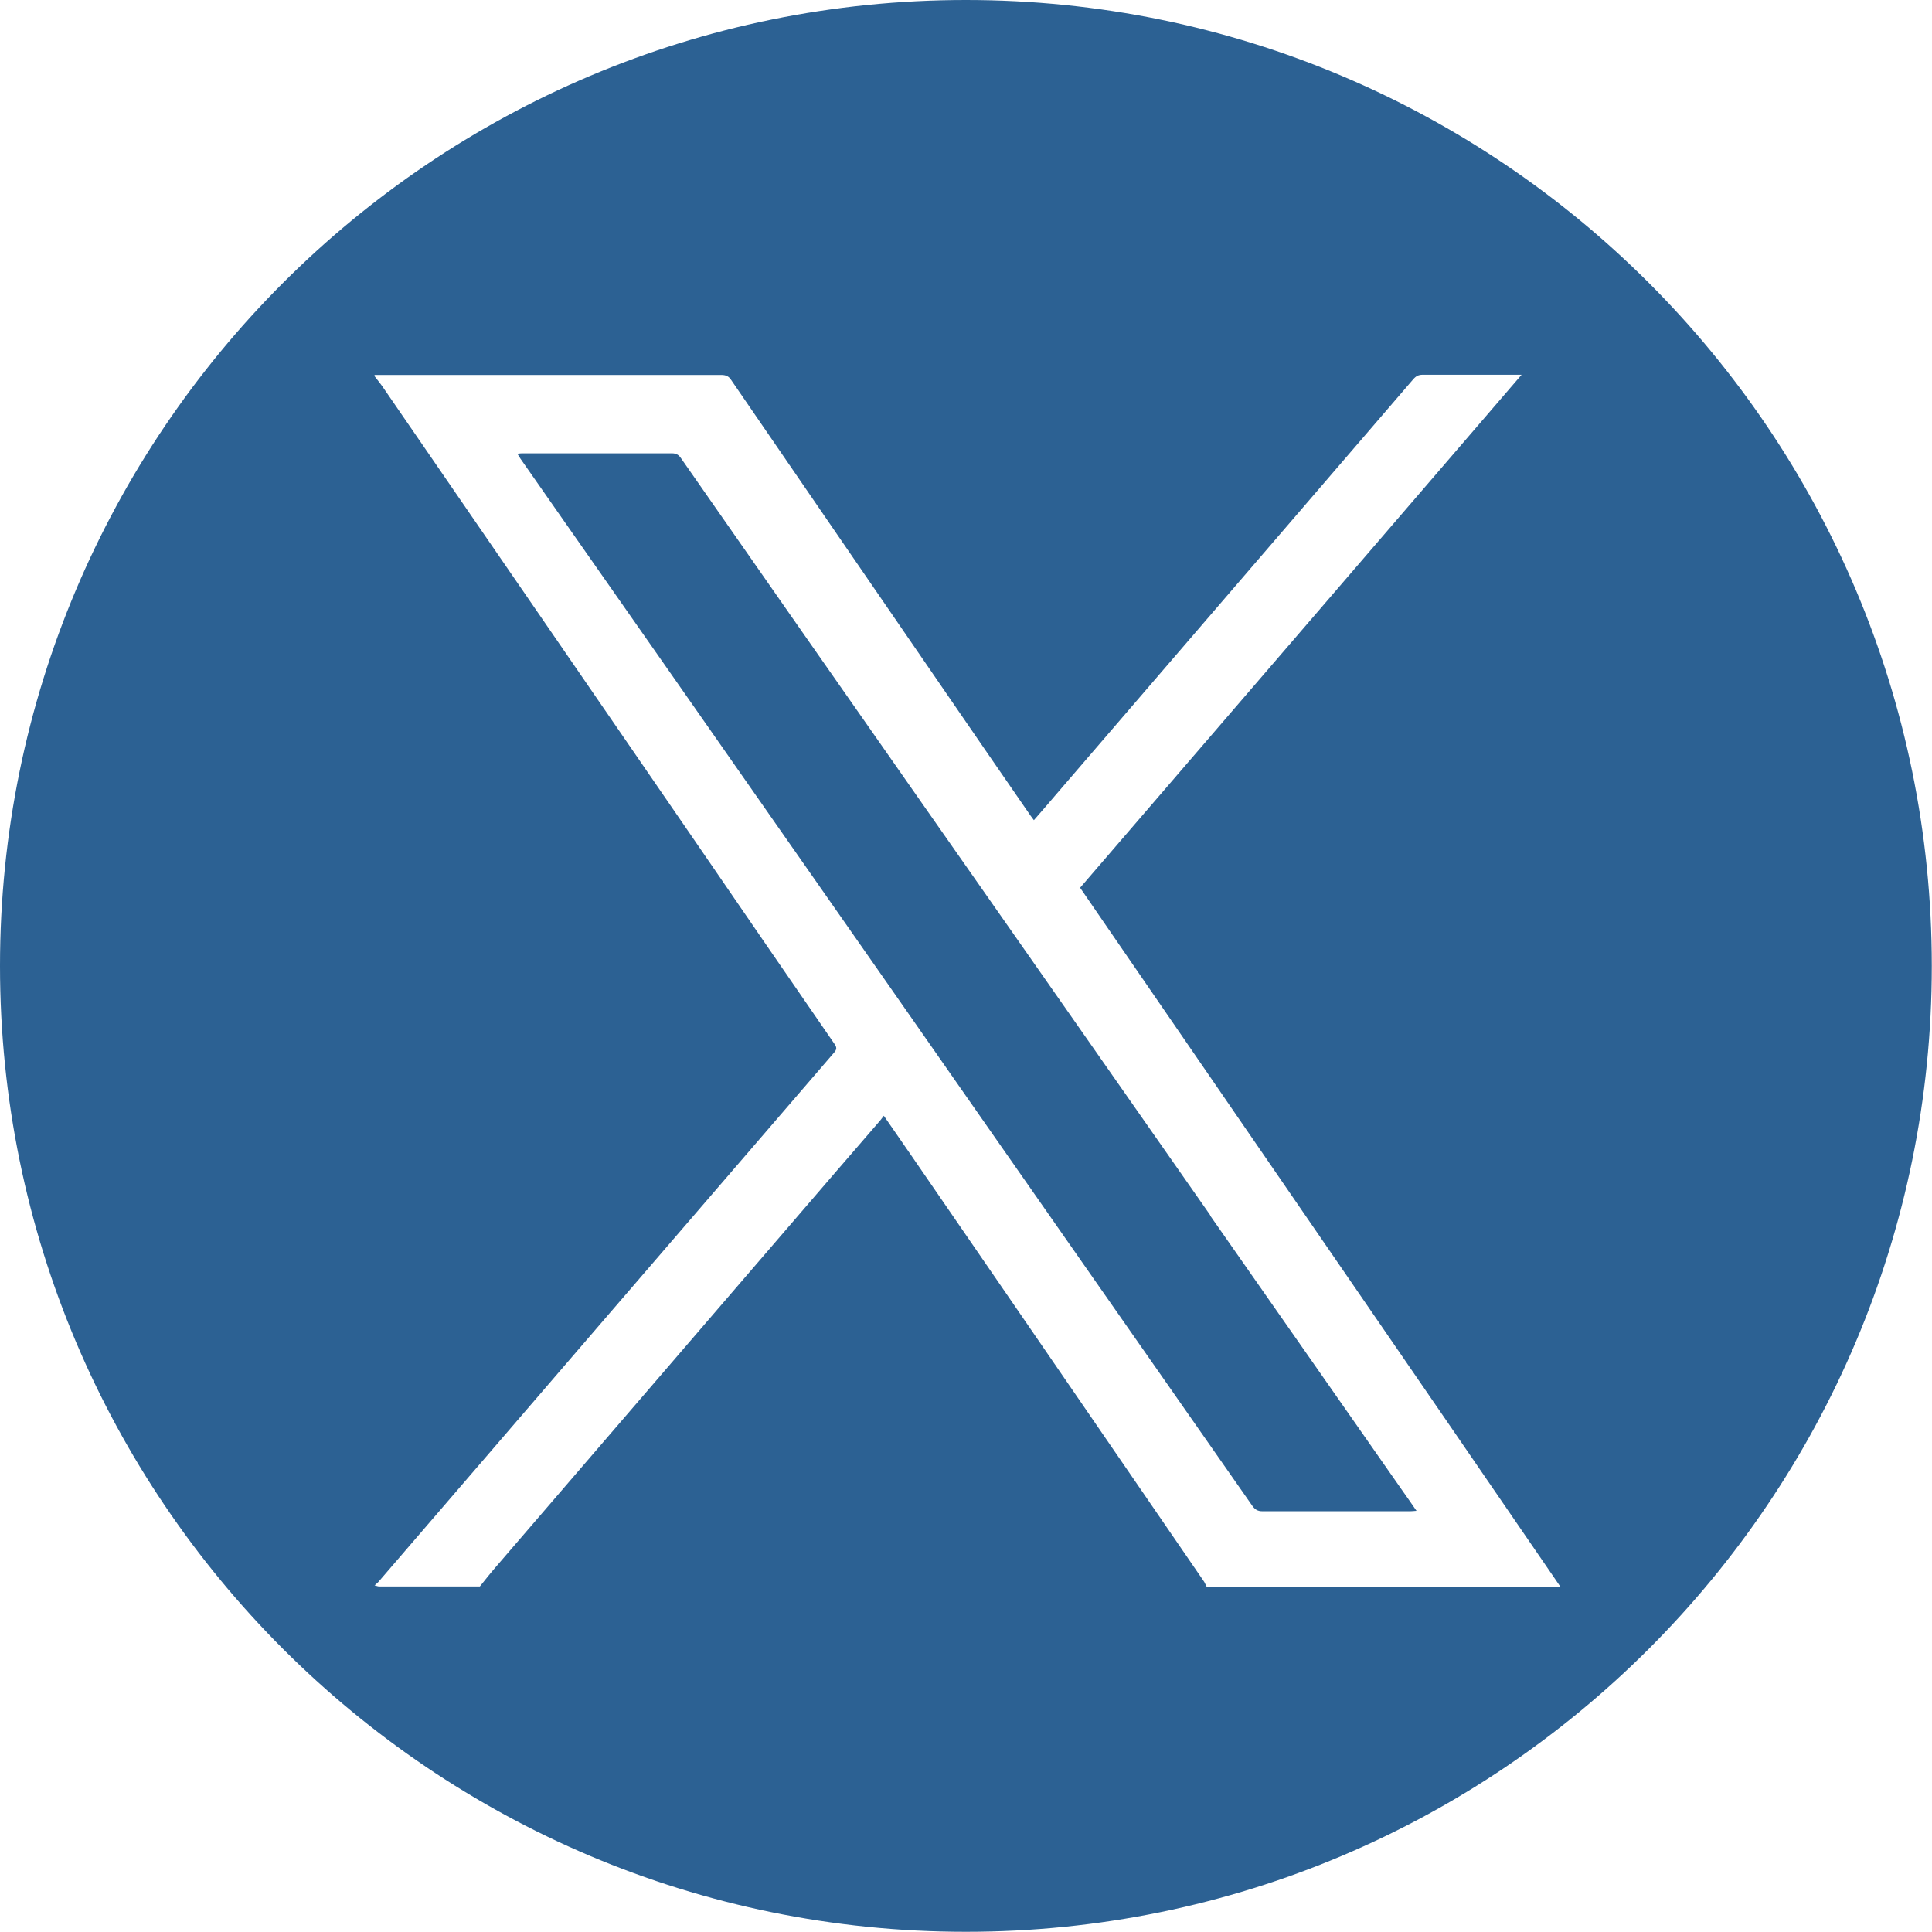 <?xml version="1.0" encoding="UTF-8"?>
<svg id="_レイヤー_2" data-name="レイヤー_2" xmlns="http://www.w3.org/2000/svg" viewBox="0 0 93.21 93.21">
  <defs>
    <style>
      .cls-1 {
        fill: #2c6193;
      }
    </style>
  </defs>
  <g id="_レイヤー_1-2" data-name="レイヤー_1">
    <g>
      <path class="cls-1" d="M58.39,58.63c-4.59-6.57-9.19-13.14-13.79-19.71-3.92-5.6-7.84-11.21-11.75-16.82-.11-.16-.23-.23-.44-.23-2.38,0-4.76,0-7.14,0-.09,0-.18,0-.31.02.07.11.11.18.15.24.72,1.03,1.44,2.06,2.16,3.09,3.47,4.96,6.94,9.91,10.4,14.87,3.4,4.86,6.79,9.71,10.18,14.57,4.19,6,8.38,11.99,12.57,17.99.13.18.26.26.48.26,2.38,0,4.76,0,7.14,0,.08,0,.16-.01.3-.02-.26-.38-.5-.72-.74-1.06-3.07-4.4-6.15-8.79-9.22-13.19Z"/>
      <path class="cls-1" d="M46.6,0C20.87,0,0,20.87,0,46.6s20.87,46.6,46.6,46.6,46.6-20.87,46.6-46.6S72.34,0,46.6,0ZM58.21,76.54c-.04-.07-.07-.15-.11-.22-1.5-2.18-2.99-4.36-4.49-6.54-3.19-4.65-6.39-9.3-9.58-13.94-.45-.66-.91-1.31-1.39-2.01-.07.09-.11.15-.16.21-.74.86-1.48,1.71-2.22,2.57-5.45,6.33-10.89,12.66-16.34,18.99-.27.31-.52.63-.77.94-1.62,0-3.24,0-4.85,0-.08,0-.15-.04-.23-.05.07-.07.16-.13.22-.21,3.7-4.3,7.41-8.61,11.11-12.91,3.6-4.18,7.2-8.36,10.8-12.54.12-.14.22-.24.07-.45-2.28-3.3-4.55-6.61-6.82-9.92-4.99-7.26-9.98-14.52-14.97-21.77-.13-.19-.27-.36-.41-.54v-.06c5.58,0,11.15,0,16.73,0,.22,0,.36.06.48.25,3.48,5.08,6.97,10.15,10.45,15.22,1.33,1.93,2.65,3.86,3.98,5.78.05.07.1.13.17.23.35-.4.68-.78,1.01-1.17,3.8-4.41,7.59-8.83,11.39-13.24,1.97-2.29,3.93-4.57,5.9-6.86.13-.15.25-.22.46-.22,1.47,0,2.95,0,4.42,0h.35c-7.12,8.28-14.21,16.51-21.3,24.75.43.62.85,1.24,1.27,1.85,5.43,7.89,10.85,15.79,16.28,23.68,1.87,2.73,3.75,5.46,5.62,8.19h-17.07Z"/>
    </g>
  </g>
</svg>